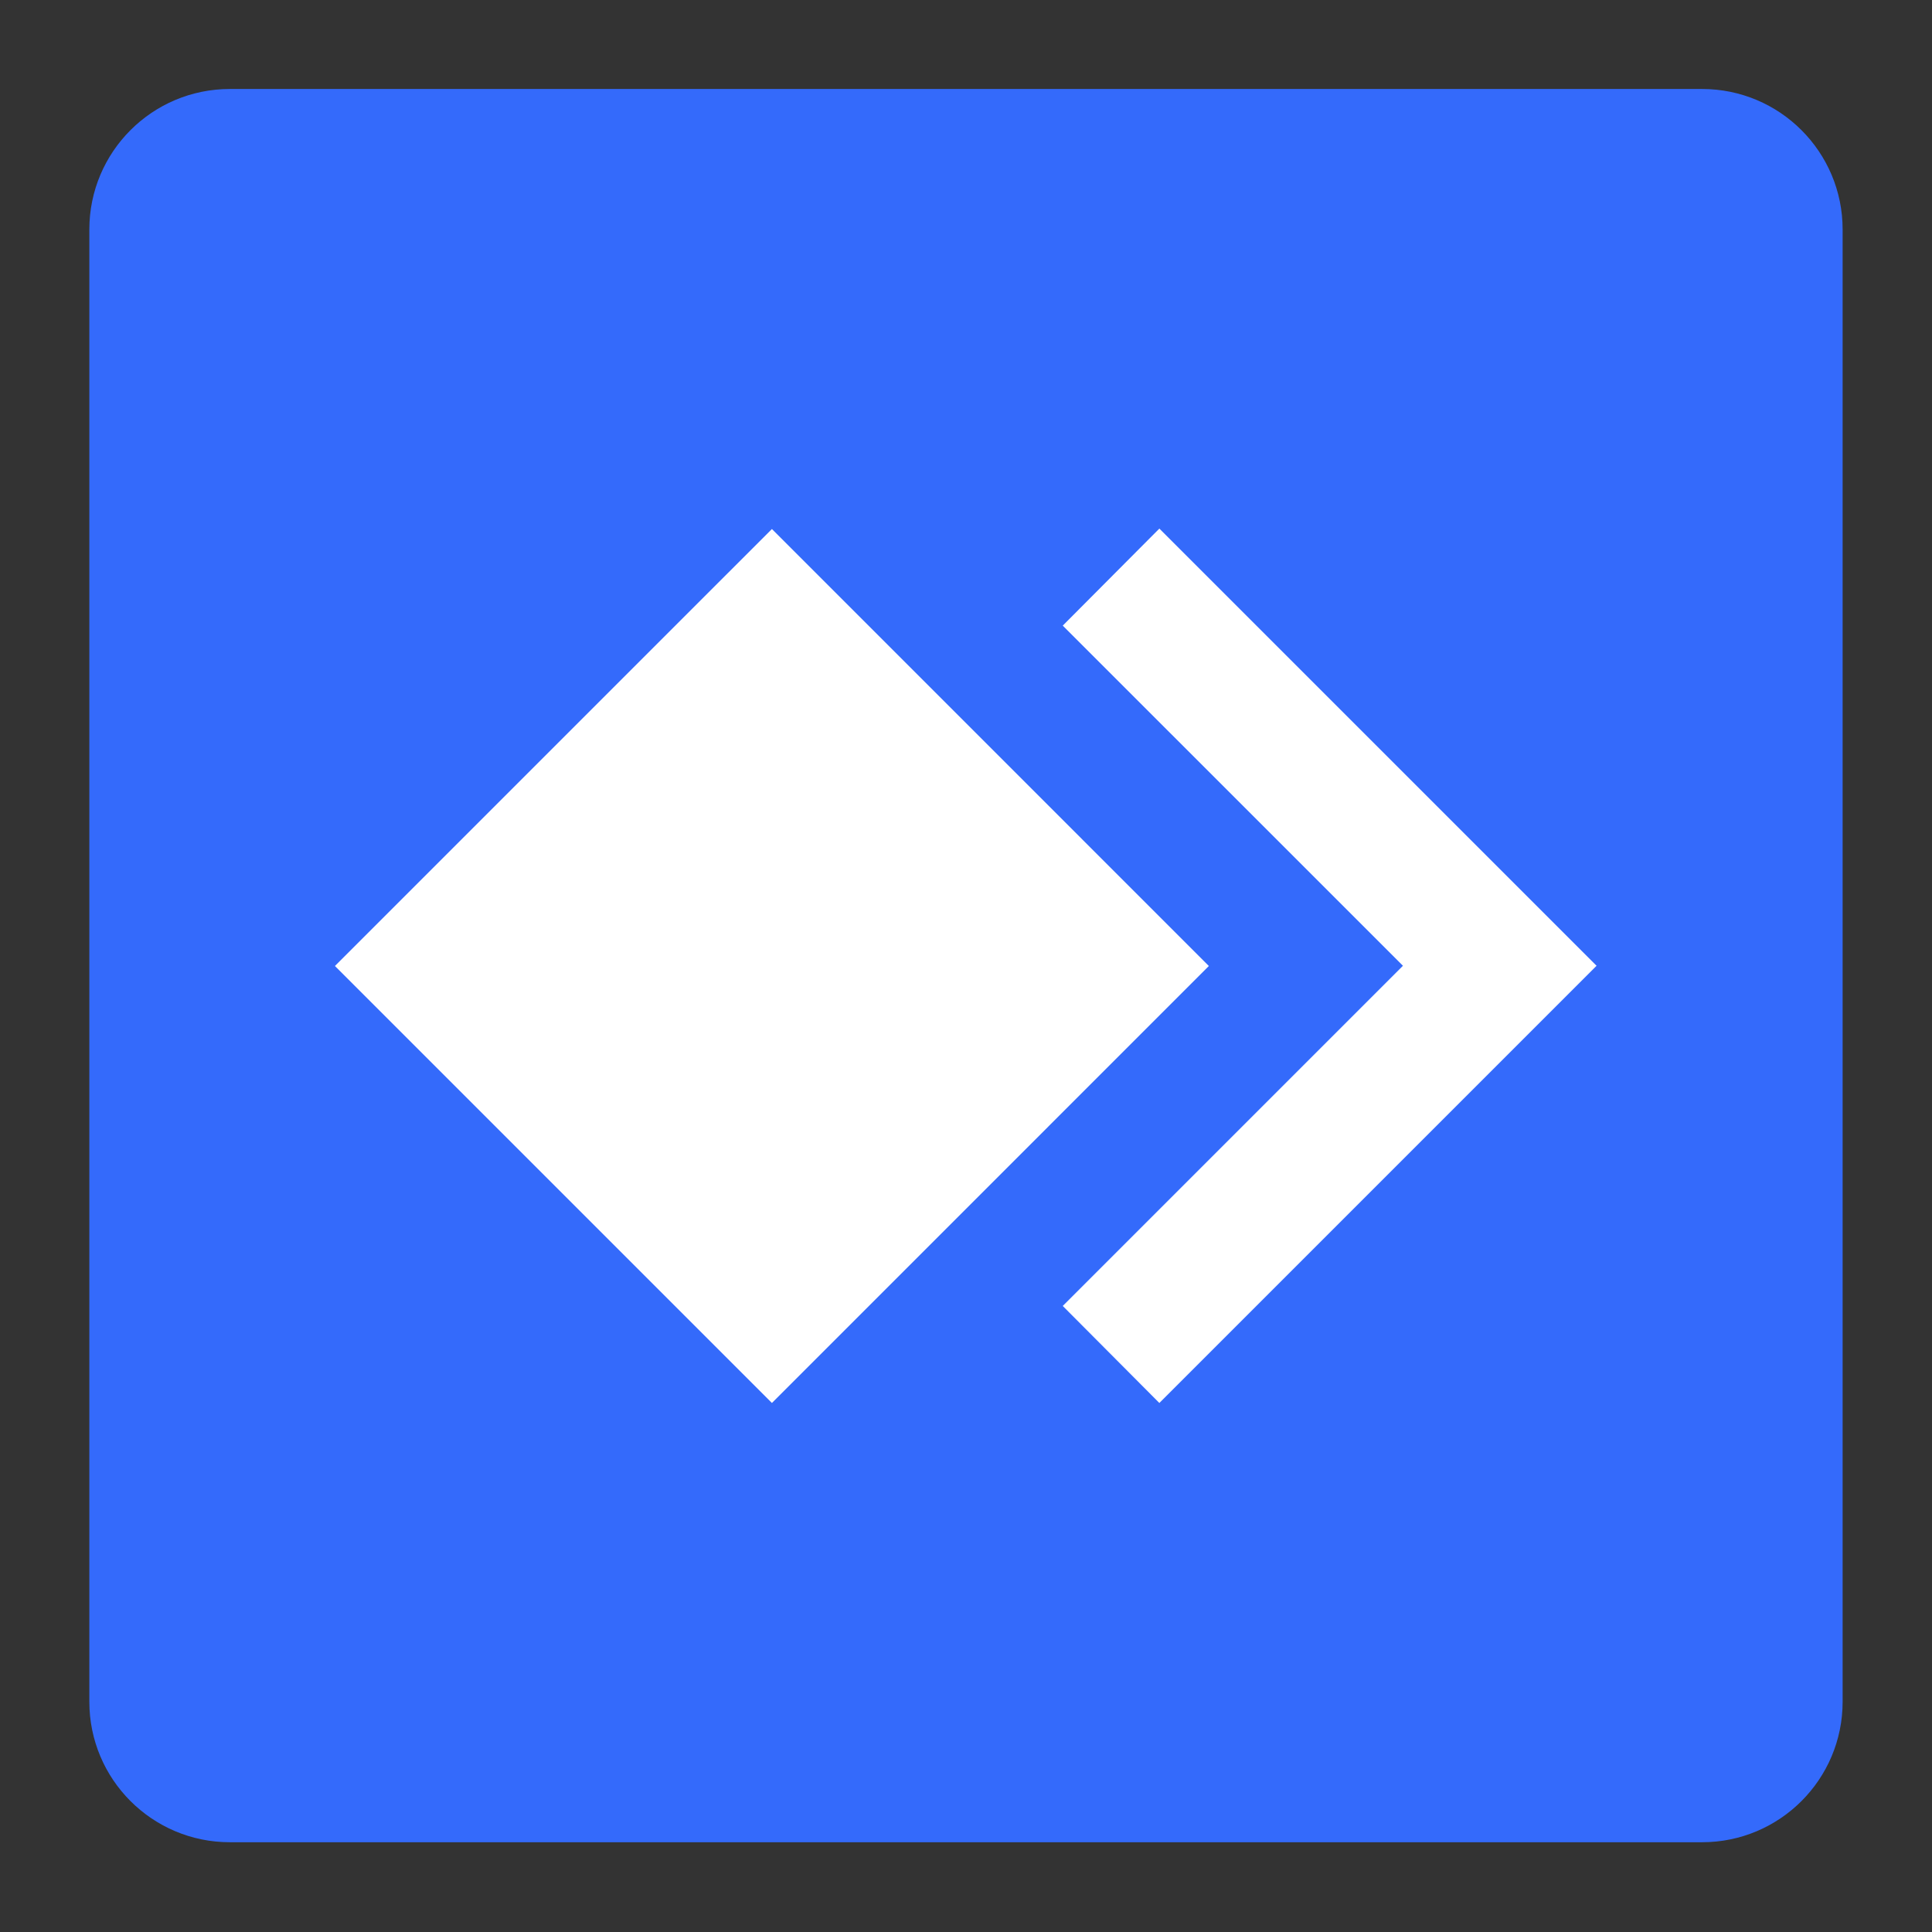 <svg xmlns="http://www.w3.org/2000/svg" viewBox="0 0 50 50" width="30" height="30" fill="currentColor"
     style="margin-right: 5px;">
    <rect x="0" y="0" width="50" height="50" fill="#333333" stroke="none"/>
    <path d="M44.05 2.303H5.949C3.94 2.303 2.312 3.931 2.312 5.939V44.041C2.312 46.049 3.94 47.677 5.949 47.677H44.05C46.059 47.677 47.687 46.049 47.687 44.041V5.939C47.687 3.931 46.059 2.303 44.05 2.303Z"
          fill="#346AFB"></path>
    <path d="M30.004 13.68L27.504 16.191L36.308 24.994L27.504 33.798L30.004 36.309L41.319 24.994L30.004 13.68Z"
          fill="white"></path>
    <path d="M8.668 25L19.977 36.309L31.285 25L19.977 13.691L8.668 25Z" fill="white"></path>
</svg>